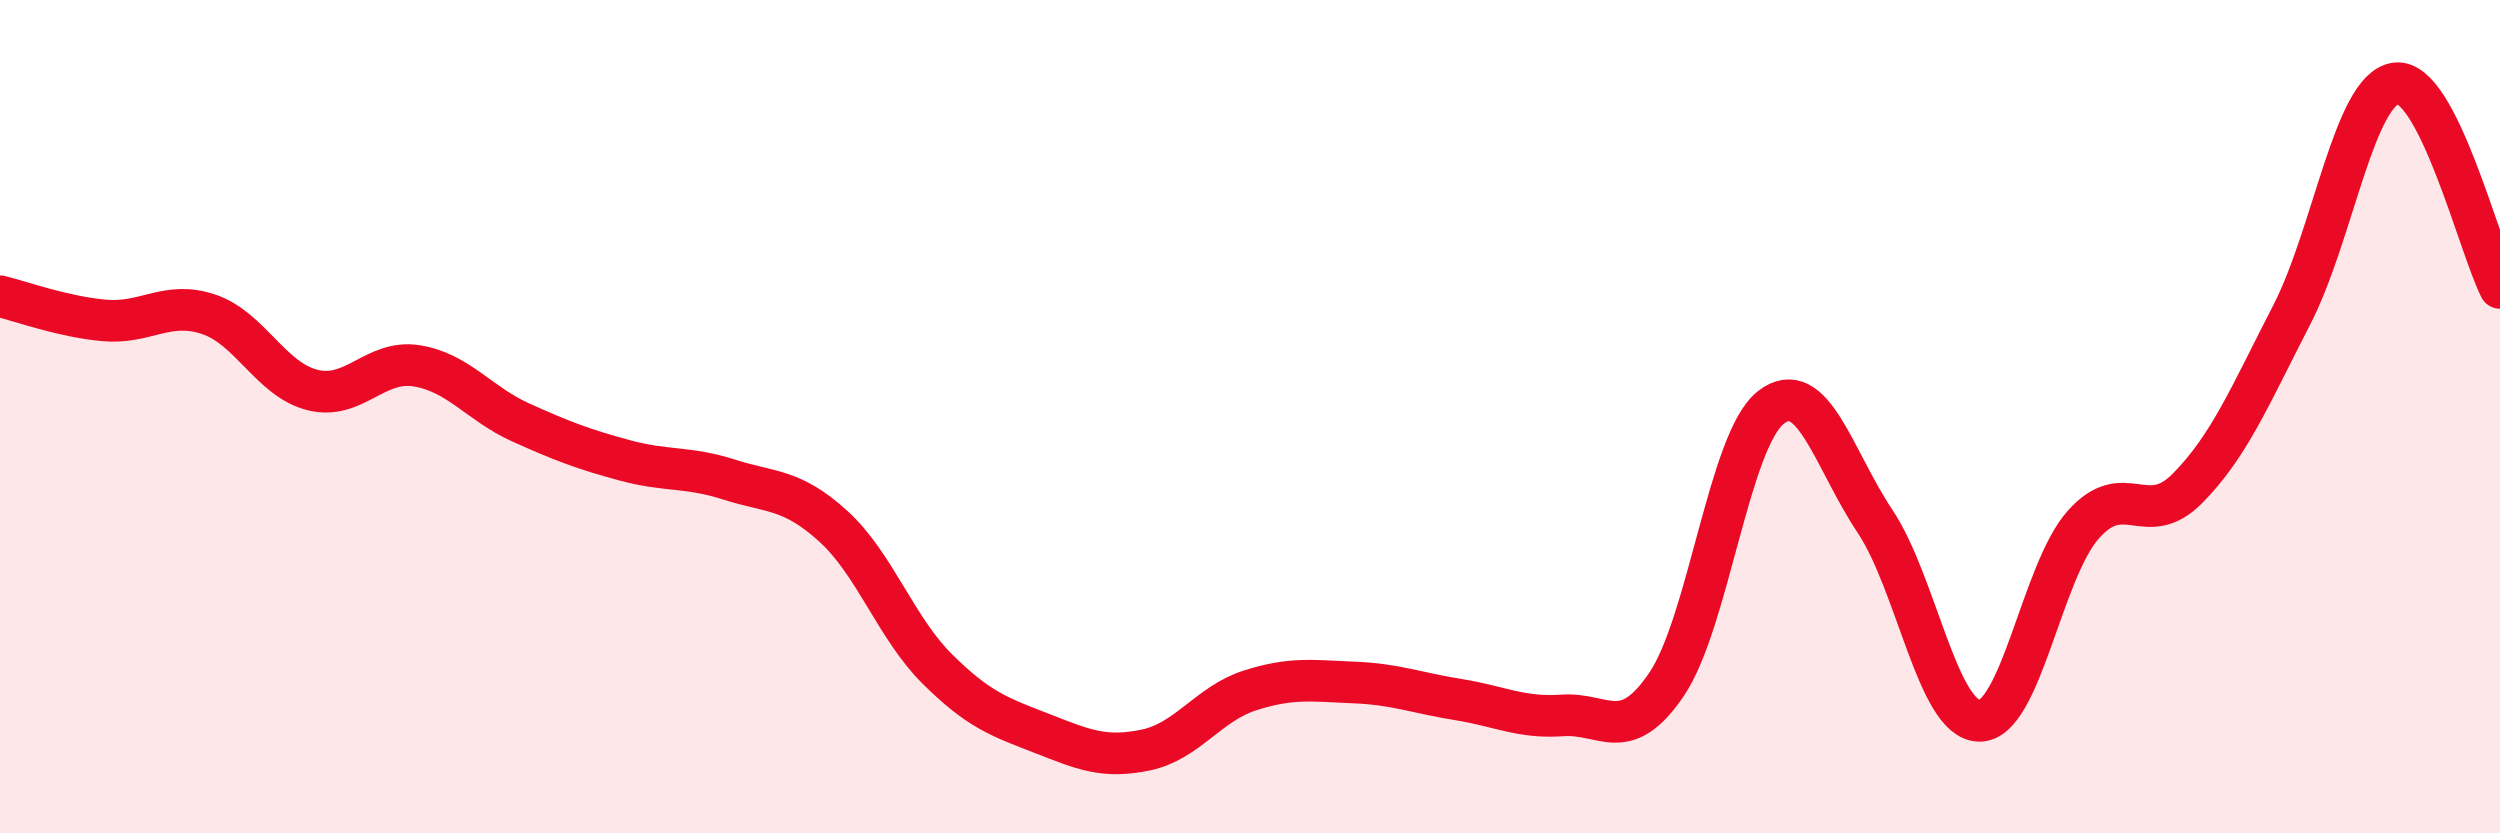 
    <svg width="60" height="20" viewBox="0 0 60 20" xmlns="http://www.w3.org/2000/svg">
      <path
        d="M 0,7.11 C 0.5,7.23 1.5,7.6 2.5,7.69 C 3.5,7.78 4,7.21 5,7.54 C 6,7.87 6.5,9.11 7.5,9.36 C 8.5,9.61 9,8.62 10,8.78 C 11,8.94 11.5,9.69 12.5,10.14 C 13.5,10.59 14,10.78 15,11.05 C 16,11.32 16.5,11.19 17.5,11.51 C 18.5,11.83 19,11.72 20,12.63 C 21,13.54 21.5,15.07 22.5,16.06 C 23.5,17.05 24,17.21 25,17.6 C 26,17.99 26.5,18.21 27.5,18 C 28.5,17.79 29,16.89 30,16.57 C 31,16.25 31.5,16.34 32.5,16.38 C 33.5,16.42 34,16.63 35,16.79 C 36,16.95 36.5,17.24 37.5,17.17 C 38.5,17.1 39,17.9 40,16.42 C 41,14.94 41.5,10.56 42.5,9.78 C 43.5,9 44,11.01 45,12.51 C 46,14.01 46.5,17.28 47.5,17.3 C 48.5,17.32 49,13.71 50,12.59 C 51,11.47 51.5,12.73 52.5,11.72 C 53.5,10.71 54,9.5 55,7.56 C 56,5.62 56.5,2.13 57.5,2 C 58.5,1.87 59.5,5.93 60,6.91L60 20L0 20Z"
        fill="#EB0A25"
        opacity="0.1"
        stroke-linecap="round"
        stroke-linejoin="round"
      />
      <path
        d="M 0,7.11 C 0.5,7.23 1.5,7.6 2.5,7.69 C 3.5,7.78 4,7.21 5,7.54 C 6,7.87 6.5,9.11 7.5,9.36 C 8.5,9.61 9,8.62 10,8.78 C 11,8.94 11.5,9.69 12.5,10.14 C 13.5,10.59 14,10.78 15,11.05 C 16,11.32 16.5,11.19 17.5,11.51 C 18.5,11.83 19,11.72 20,12.63 C 21,13.54 21.5,15.07 22.5,16.06 C 23.5,17.05 24,17.21 25,17.6 C 26,17.99 26.5,18.21 27.5,18 C 28.5,17.79 29,16.89 30,16.57 C 31,16.25 31.5,16.34 32.5,16.38 C 33.5,16.42 34,16.63 35,16.79 C 36,16.95 36.5,17.24 37.5,17.17 C 38.5,17.1 39,17.9 40,16.42 C 41,14.94 41.5,10.56 42.5,9.78 C 43.5,9 44,11.01 45,12.51 C 46,14.01 46.5,17.28 47.5,17.3 C 48.5,17.32 49,13.71 50,12.59 C 51,11.47 51.5,12.73 52.5,11.72 C 53.5,10.71 54,9.5 55,7.56 C 56,5.62 56.5,2.13 57.5,2 C 58.5,1.87 59.5,5.93 60,6.91"
        stroke="#EB0A25"
        stroke-width="1"
        fill="none"
        stroke-linecap="round"
        stroke-linejoin="round"
      />
    </svg>
  